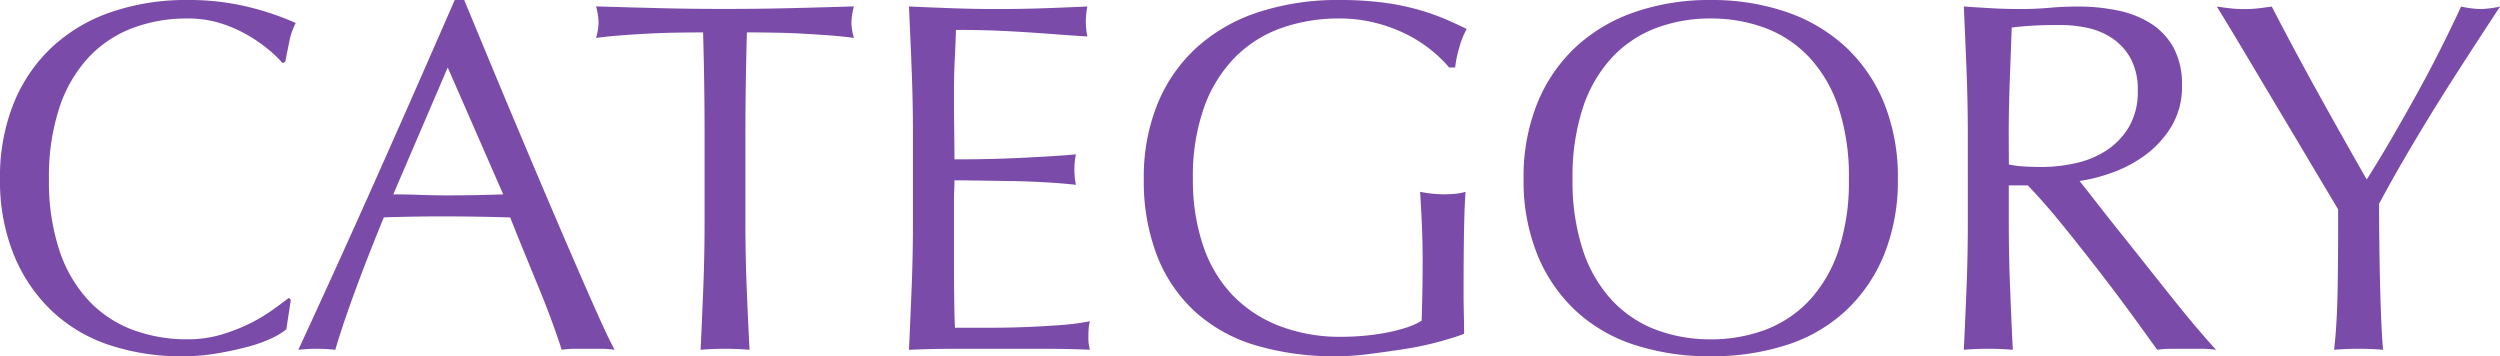 <svg xmlns="http://www.w3.org/2000/svg" width="140.084" height="19.964" viewBox="0 0 140.084 19.964">
  <path id="パス_343" data-name="パス 343" d="M17.22-1.092a3.651,3.651,0,0,1-.8.49,7.58,7.58,0,0,1-1.316.476q-.77.21-1.722.378A11.425,11.425,0,0,1,11.4.42,12.769,12.769,0,0,1,7.308-.21,8.617,8.617,0,0,1,4.074-2.128a9.034,9.034,0,0,1-2.128-3.15,11.018,11.018,0,0,1-.77-4.242,11.018,11.018,0,0,1,.77-4.242A8.853,8.853,0,0,1,4.1-16.912a9.286,9.286,0,0,1,3.318-1.96,12.882,12.882,0,0,1,4.256-.672,14.034,14.034,0,0,1,3.374.378,15.769,15.769,0,0,1,2.7.91,3.7,3.7,0,0,0-.364,1.064q-.14.672-.224,1.12L17-16.016a6.191,6.191,0,0,0-.784-.756,8.616,8.616,0,0,0-1.176-.812,7.462,7.462,0,0,0-1.512-.658,6.1,6.1,0,0,0-1.848-.266,8.638,8.638,0,0,0-3.066.532,6.526,6.526,0,0,0-2.464,1.638,7.637,7.637,0,0,0-1.638,2.8A12.282,12.282,0,0,0,3.92-9.52,12.282,12.282,0,0,0,4.508-5.5,7.637,7.637,0,0,0,6.146-2.7,6.526,6.526,0,0,0,8.61-1.064a8.638,8.638,0,0,0,3.066.532,6.556,6.556,0,0,0,1.862-.252,9.966,9.966,0,0,0,1.568-.6,9.365,9.365,0,0,0,1.288-.756q.574-.406.966-.714l.112.112Zm5.992-7.56q.728,0,1.512.028t1.512.028q.784,0,1.568-.014t1.568-.042l-3.108-7.112ZM35.616.056A5.257,5.257,0,0,0,34.874,0H33.39a5.257,5.257,0,0,0-.742.056q-.2-.644-.532-1.554t-.742-1.9q-.406-.994-.826-2.016t-.784-1.946q-.9-.028-1.82-.042T26.1-7.42q-.868,0-1.708.014t-1.708.042q-.9,2.184-1.624,4.158T19.964.056a9.611,9.611,0,0,0-2.072,0q2.268-4.9,4.424-9.744t4.34-9.856h.532q.672,1.624,1.456,3.514t1.6,3.822q.812,1.932,1.624,3.836T33.39-4.83Q34.1-3.192,34.678-1.9T35.616.056Zm5.04-11.984q0-2.912-.084-5.8-.728,0-1.526.014t-1.6.056q-.8.042-1.54.1t-1.33.14a3.4,3.4,0,0,0,.14-.9,3.86,3.86,0,0,0-.14-.868q1.848.056,3.612.1t3.612.042q1.848,0,3.612-.042t3.612-.1a3.906,3.906,0,0,0-.14.9,3.321,3.321,0,0,0,.14.868q-.588-.084-1.33-.14t-1.54-.1q-.8-.042-1.6-.056t-1.526-.014q-.084,2.884-.084,5.8v4.816q0,1.848.07,3.64T43.176.056Q42.532,0,41.8,0T40.432.056q.084-1.736.154-3.528t.07-3.64Zm11.676-.028q0-1.848-.07-3.64t-.154-3.584q1.26.056,2.506.1t2.506.042q1.26,0,2.492-.042t2.492-.1a4.274,4.274,0,0,0-.084.84,4.274,4.274,0,0,0,.084.84q-.9-.056-1.638-.112T58.9-17.724q-.826-.056-1.806-.1t-2.352-.042q-.028.9-.07,1.708t-.042,1.848q0,1.092.014,2.128t.014,1.568q1.232,0,2.212-.028t1.792-.07q.812-.042,1.5-.084t1.3-.1a4.416,4.416,0,0,0-.084.868,4.274,4.274,0,0,0,.084.84q-.728-.084-1.694-.14t-1.932-.07l-1.82-.028q-.854-.014-1.358-.014,0,.252-.014.546t-.014.742v2.772q0,1.6.014,2.632t.042,1.568h1.96q1.064,0,2.086-.042t1.932-.112a12.593,12.593,0,0,0,1.582-.21,2.01,2.01,0,0,0-.07.434q-.014.238-.014.434a2.6,2.6,0,0,0,.084.728Q60.984,0,59.738,0H54.656Q53.4,0,52.108.056q.084-1.792.154-3.57t.07-3.626Zm30.044-3.808a7.282,7.282,0,0,0-1.05-1.008,7.575,7.575,0,0,0-1.4-.882,8.751,8.751,0,0,0-1.708-.616,8.117,8.117,0,0,0-2-.238,9.6,9.6,0,0,0-3.234.532,6.9,6.9,0,0,0-2.6,1.638,7.675,7.675,0,0,0-1.736,2.8,11.53,11.53,0,0,0-.63,4.018,11.467,11.467,0,0,0,.56,3.7A7.448,7.448,0,0,0,70.21-3.038a7.273,7.273,0,0,0,2.632,1.75,9.471,9.471,0,0,0,3.514.616q.588,0,1.232-.056T78.834-.9a8.922,8.922,0,0,0,1.12-.28,4.1,4.1,0,0,0,.882-.392q.028-.84.042-1.68t.014-1.708q0-.98-.042-1.96t-.1-1.876a6.854,6.854,0,0,0,1.344.14q.308,0,.616-.028a2.98,2.98,0,0,0,.588-.112q-.056.644-.084,2.03t-.028,3.654q0,.56.014,1.134T83.216-.84q-.588.224-1.47.462A17.472,17.472,0,0,1,79.87.014q-.994.154-1.988.28A14.473,14.473,0,0,1,76.076.42a15.586,15.586,0,0,1-4.494-.6,8.784,8.784,0,0,1-3.4-1.862A8.339,8.339,0,0,1,66.024-5.18a11.55,11.55,0,0,1-.756-4.34,10.845,10.845,0,0,1,.784-4.242,8.75,8.75,0,0,1,2.212-3.15,9.583,9.583,0,0,1,3.458-1.96,14.238,14.238,0,0,1,4.494-.672,18.552,18.552,0,0,1,2.534.154,13.6,13.6,0,0,1,1.96.406,13.037,13.037,0,0,1,1.5.532q.644.28,1.148.532a4.793,4.793,0,0,0-.406,1.008,6.464,6.464,0,0,0-.238,1.148ZM86.548-9.52a11.018,11.018,0,0,1,.77-4.242,8.853,8.853,0,0,1,2.156-3.15,9.286,9.286,0,0,1,3.318-1.96,12.792,12.792,0,0,1,4.228-.672,12.882,12.882,0,0,1,4.256.672,9.286,9.286,0,0,1,3.318,1.96,8.852,8.852,0,0,1,2.156,3.15,11.018,11.018,0,0,1,.77,4.242,11.018,11.018,0,0,1-.77,4.242,8.852,8.852,0,0,1-2.156,3.15A8.815,8.815,0,0,1,101.276-.21,13.668,13.668,0,0,1,97.02.42a13.572,13.572,0,0,1-4.228-.63,8.815,8.815,0,0,1-3.318-1.918,8.853,8.853,0,0,1-2.156-3.15A11.018,11.018,0,0,1,86.548-9.52Zm18.228,0a12.282,12.282,0,0,0-.588-4.018,7.637,7.637,0,0,0-1.638-2.8,6.526,6.526,0,0,0-2.464-1.638,8.638,8.638,0,0,0-3.066-.532,8.557,8.557,0,0,0-3.038.532,6.526,6.526,0,0,0-2.464,1.638,7.637,7.637,0,0,0-1.638,2.8,12.282,12.282,0,0,0-.588,4.018A12.282,12.282,0,0,0,89.88-5.5a7.637,7.637,0,0,0,1.638,2.8,6.526,6.526,0,0,0,2.464,1.638,8.557,8.557,0,0,0,3.038.532,8.638,8.638,0,0,0,3.066-.532A6.526,6.526,0,0,0,102.55-2.7a7.637,7.637,0,0,0,1.638-2.8A12.282,12.282,0,0,0,104.776-9.52Zm6.664-2.408q0-1.848-.07-3.626t-.154-3.626q.812.056,1.6.1t1.6.042q.812,0,1.6-.07t1.6-.07a10.852,10.852,0,0,1,2.24.224,5.446,5.446,0,0,1,1.862.742,3.746,3.746,0,0,1,1.26,1.358,4.316,4.316,0,0,1,.462,2.1,4.28,4.28,0,0,1-.6,2.31,5.613,5.613,0,0,1-1.47,1.6,7.262,7.262,0,0,1-1.862.98,9.354,9.354,0,0,1-1.806.462q.336.42.924,1.176t1.316,1.666q.728.91,1.512,1.9t1.512,1.9q.728.91,1.372,1.666T125.356.056a6.349,6.349,0,0,0-.84-.056h-1.652a5.737,5.737,0,0,0-.812.056q-.42-.588-1.274-1.764t-1.89-2.52q-1.036-1.344-2.114-2.674T114.8-9.156h-1.064v2.044q0,1.848.07,3.64T113.96.056Q113.316,0,112.588,0t-1.372.056q.084-1.736.154-3.528t.07-3.64Zm2.3,1.6a5.74,5.74,0,0,0,.854.112q.462.028,1.022.028a8.827,8.827,0,0,0,1.806-.2,5.245,5.245,0,0,0,1.722-.686,4.08,4.08,0,0,0,1.3-1.316,3.862,3.862,0,0,0,.518-2.086,3.617,3.617,0,0,0-.406-1.806,3.236,3.236,0,0,0-1.05-1.134,4,4,0,0,0-1.4-.574,7.423,7.423,0,0,0-1.484-.154q-.98,0-1.624.042T113.9-18q-.056,1.54-.112,3.052t-.056,3.024Zm18.452,2.52q-.28-.476-.826-1.386t-1.2-2.016q-.658-1.106-1.386-2.324t-1.386-2.324q-.658-1.106-1.19-1.988t-.812-1.33q.392.056.77.1a6.968,6.968,0,0,0,.77.042,6.968,6.968,0,0,0,.77-.042q.378-.042.77-.1,1.26,2.436,2.562,4.788t2.758,4.9q.644-1.008,1.344-2.212t1.4-2.464q.7-1.26,1.344-2.534t1.2-2.478a5.961,5.961,0,0,0,1.092.14,5.961,5.961,0,0,0,1.092-.14q-1.344,2.044-2.408,3.7t-1.876,3q-.812,1.344-1.428,2.422T134.484-8.12q0,1.036.014,2.212t.042,2.31q.028,1.134.07,2.1t.1,1.554Q134.064,0,133.336,0t-1.372.056q.168-1.456.2-3.528T132.188-7.812Z" transform="translate(-1.176 19.544)" fill="#7a4ba9"/>
</svg>
